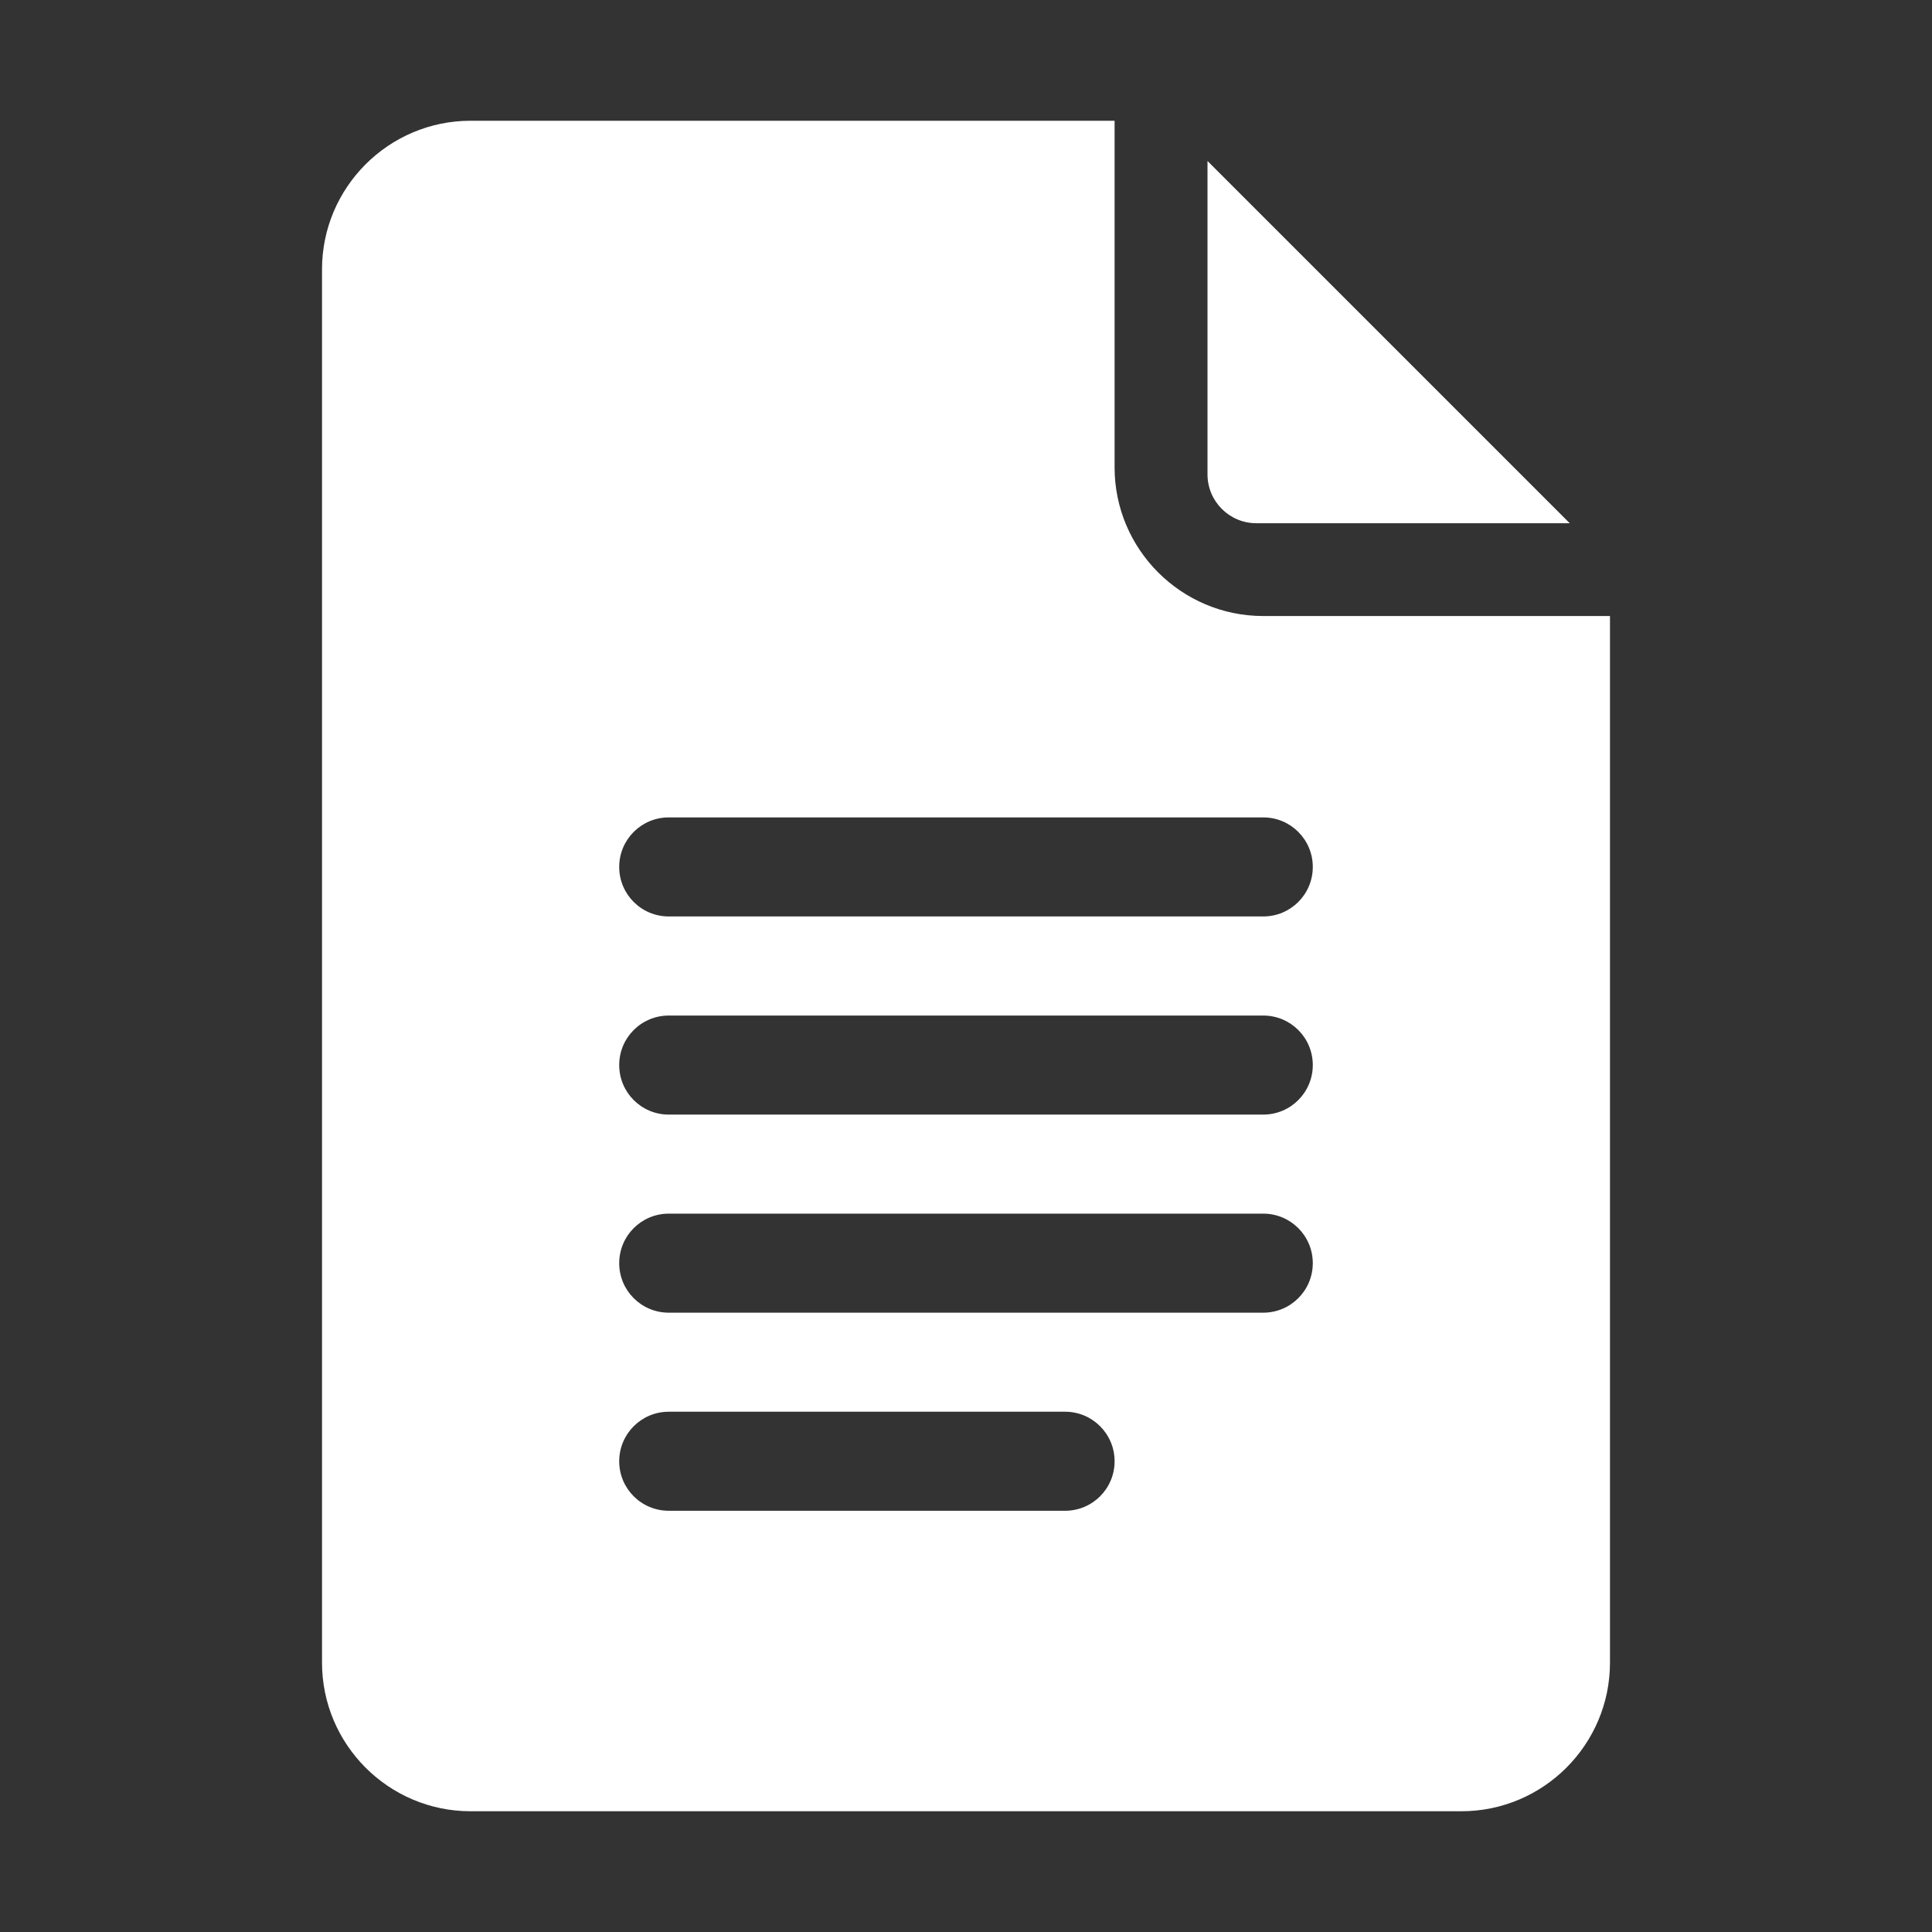 <svg width="34" height="34" viewBox="0 0 34 34" fill="none" xmlns="http://www.w3.org/2000/svg">
<rect x="0" y="0" width="34" height="34" fill="#333333" stroke="none"/>
<path d="M8.282 31.875H25.718C27.16 31.875 28.333 30.702 28.333 29.26V10.841H22.231C20.789 10.841 19.615 9.668 19.615 8.226V2.125H8.282C6.84 2.125 5.667 3.298 5.667 4.74V29.26C5.667 30.702 6.84 31.875 8.282 31.875ZM11.769 14.385H22.231C22.713 14.385 23.103 14.775 23.103 15.257C23.103 15.739 22.713 16.128 22.231 16.128H11.769C11.287 16.128 10.897 15.739 10.897 15.257C10.897 14.775 11.287 14.385 11.769 14.385ZM11.769 17.872H22.231C22.713 17.872 23.103 18.261 23.103 18.743C23.103 19.225 22.713 19.615 22.231 19.615H11.769C11.287 19.615 10.897 19.225 10.897 18.743C10.897 18.261 11.287 17.872 11.769 17.872ZM11.769 21.358H22.231C22.713 21.358 23.103 21.748 23.103 22.23C23.103 22.711 22.713 23.101 22.231 23.101H11.769C11.287 23.101 10.897 22.711 10.897 22.23C10.897 21.748 11.287 21.358 11.769 21.358ZM11.769 24.844H18.744C19.225 24.844 19.615 25.234 19.615 25.716C19.615 26.198 19.225 26.587 18.744 26.587H11.769C11.287 26.587 10.897 26.198 10.897 25.716C10.897 25.234 11.287 24.844 11.769 24.844Z" fill="white"/>
<path d="M22.11 9.208H27.625L21.25 2.833V8.348C21.25 8.823 21.635 9.208 22.11 9.208Z" fill="white"/>
</svg>
